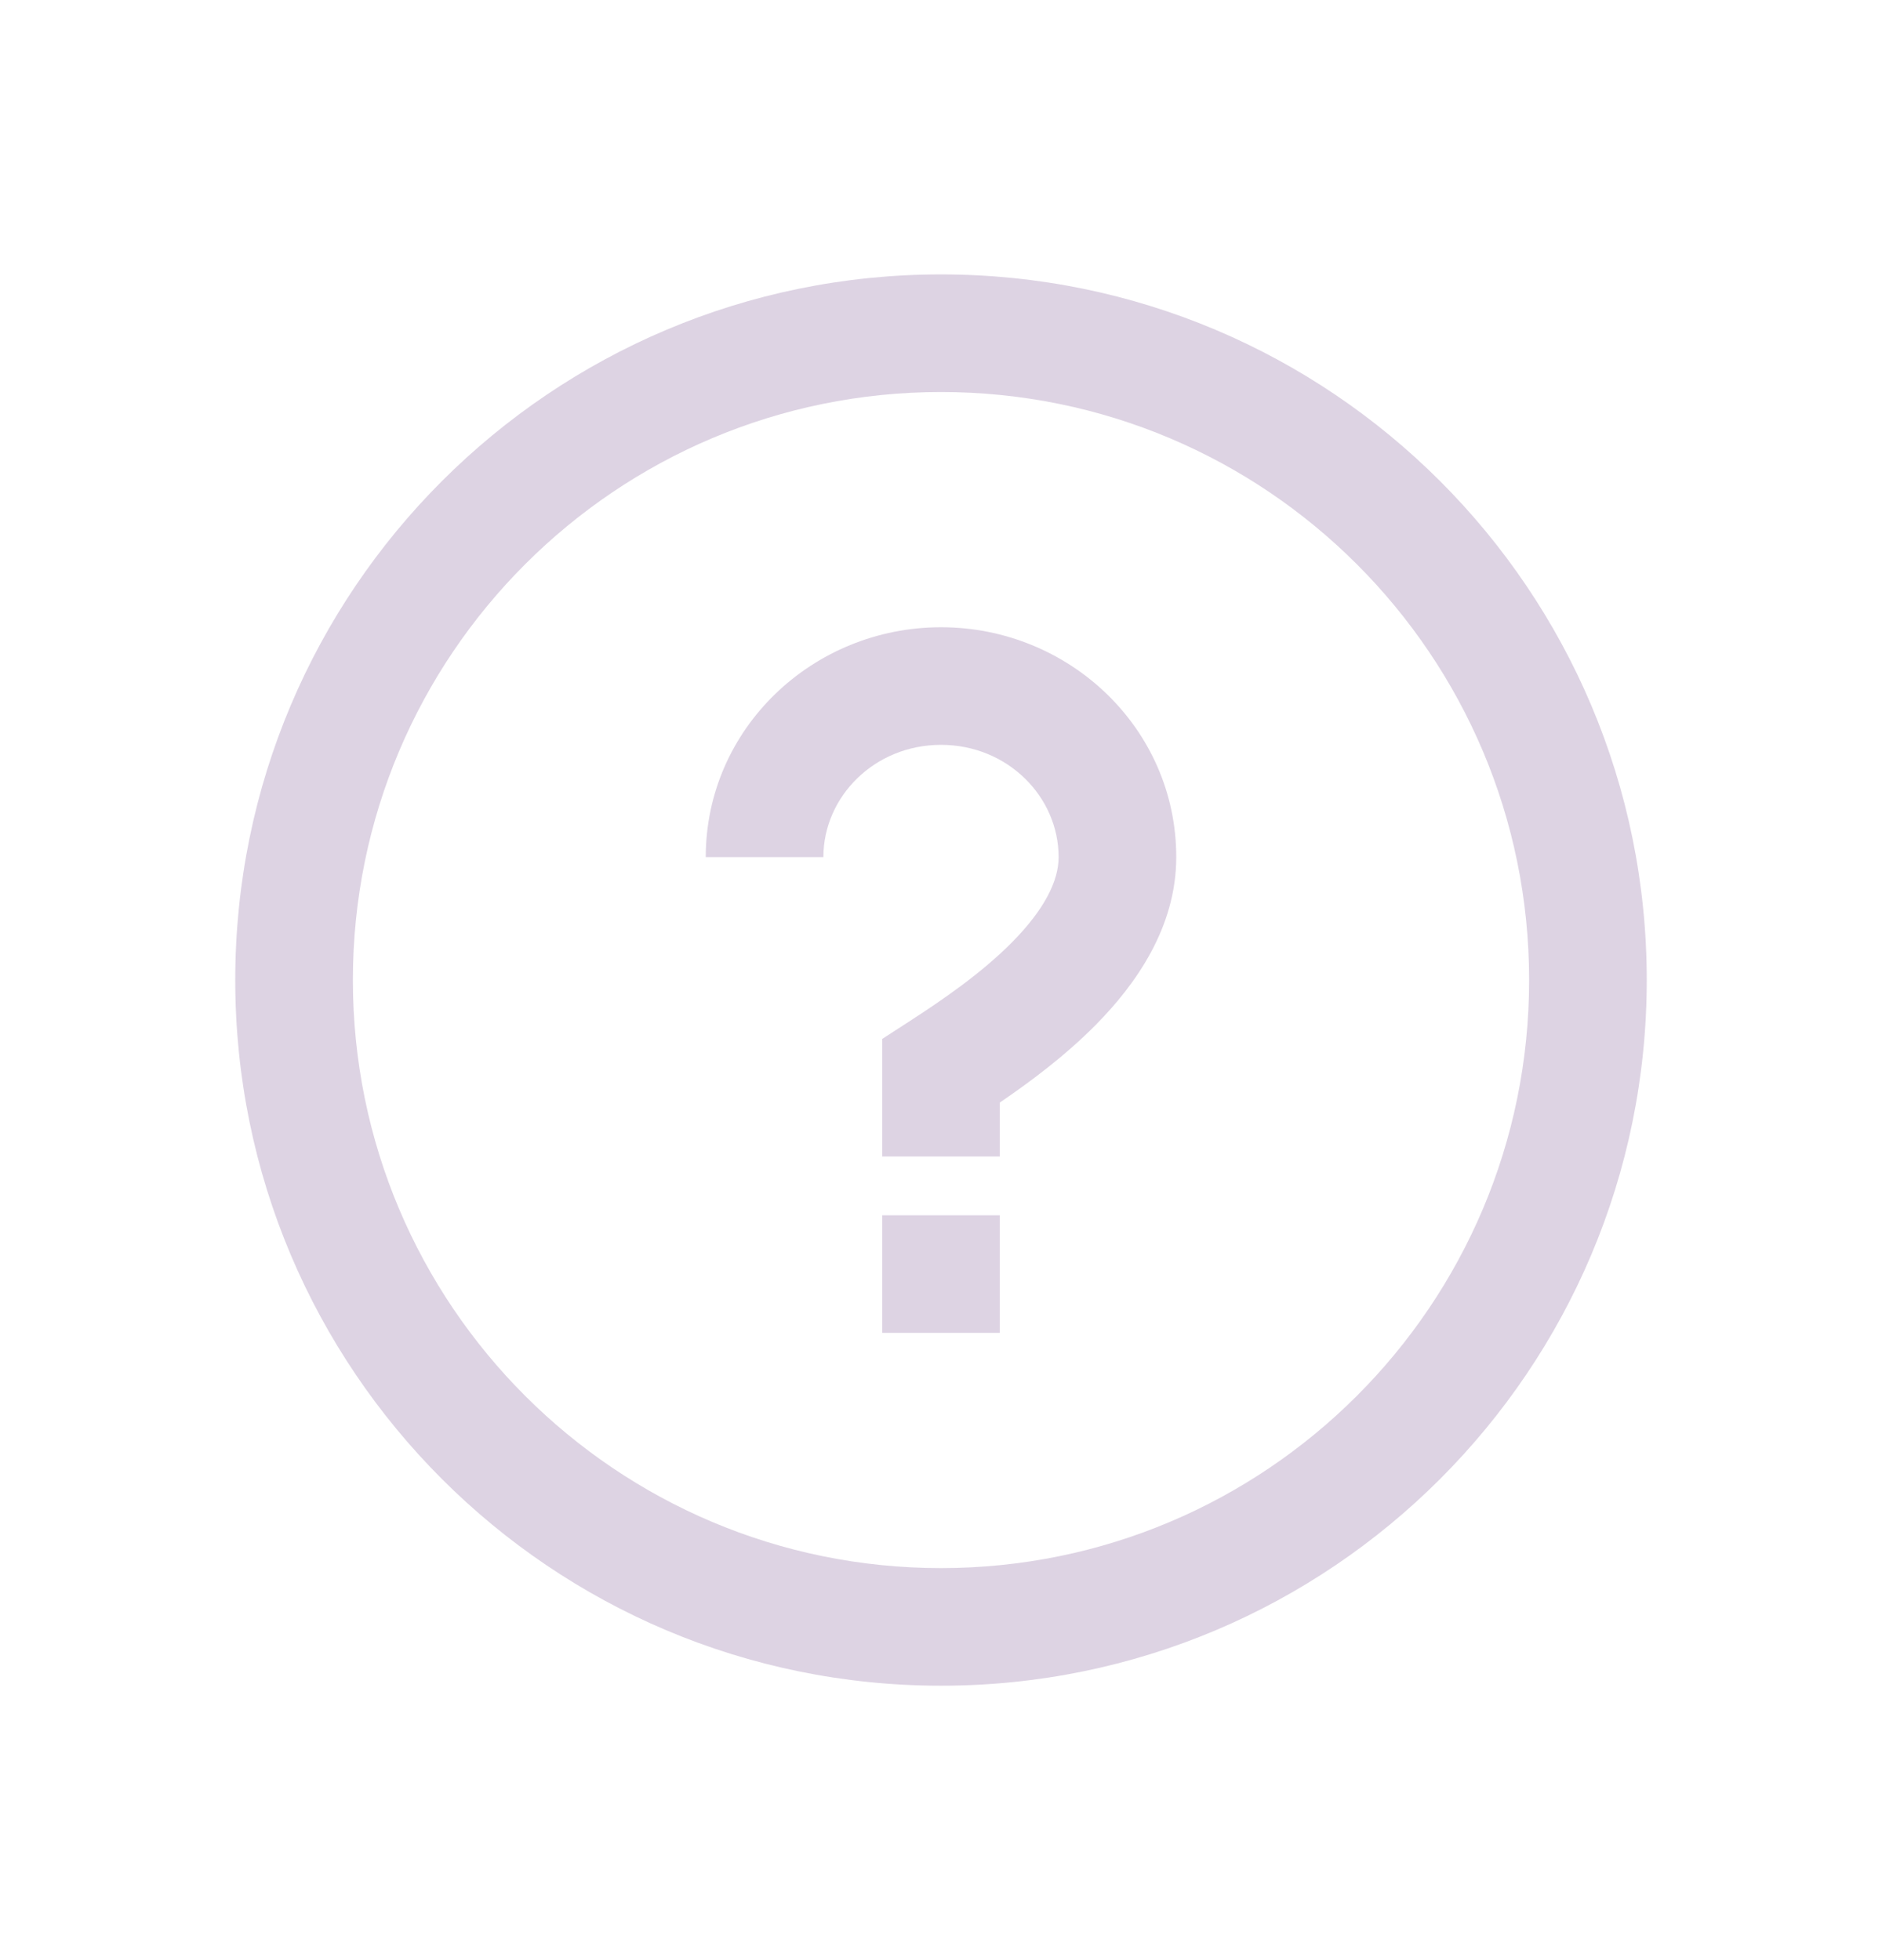 <svg width="24" height="25" viewBox="0 0 24 25" fill="none" xmlns="http://www.w3.org/2000/svg">
<path fill-rule="evenodd" clip-rule="evenodd" d="M12 20C16.142 20 19.5 16.642 19.5 12.5C19.5 8.358 16.142 5 12 5C7.858 5 4.5 8.358 4.5 12.5C4.5 16.642 7.858 20 12 20ZM12 21.5C16.971 21.5 21 17.471 21 12.5C21 7.529 16.971 3.5 12 3.5C7.029 3.5 3 7.529 3 12.5C3 17.471 7.029 21.5 12 21.5ZM12.75 15.5V17H11.25V15.5H12.75ZM10.5 10.932C10.5 10.163 11.15 9.5 12 9.5C12.85 9.5 13.5 10.163 13.5 10.932C13.5 11.239 13.315 11.603 12.908 12.016C12.513 12.416 12.01 12.759 11.593 13.029L11.25 13.251V14.75H12.75V14.062C13.131 13.803 13.583 13.467 13.975 13.07C14.482 12.556 15 11.83 15 10.932C15 9.291 13.635 8 12 8C10.365 8 9 9.291 9 10.932H10.5Z" fill="#DDD3E3"/>
</svg>
